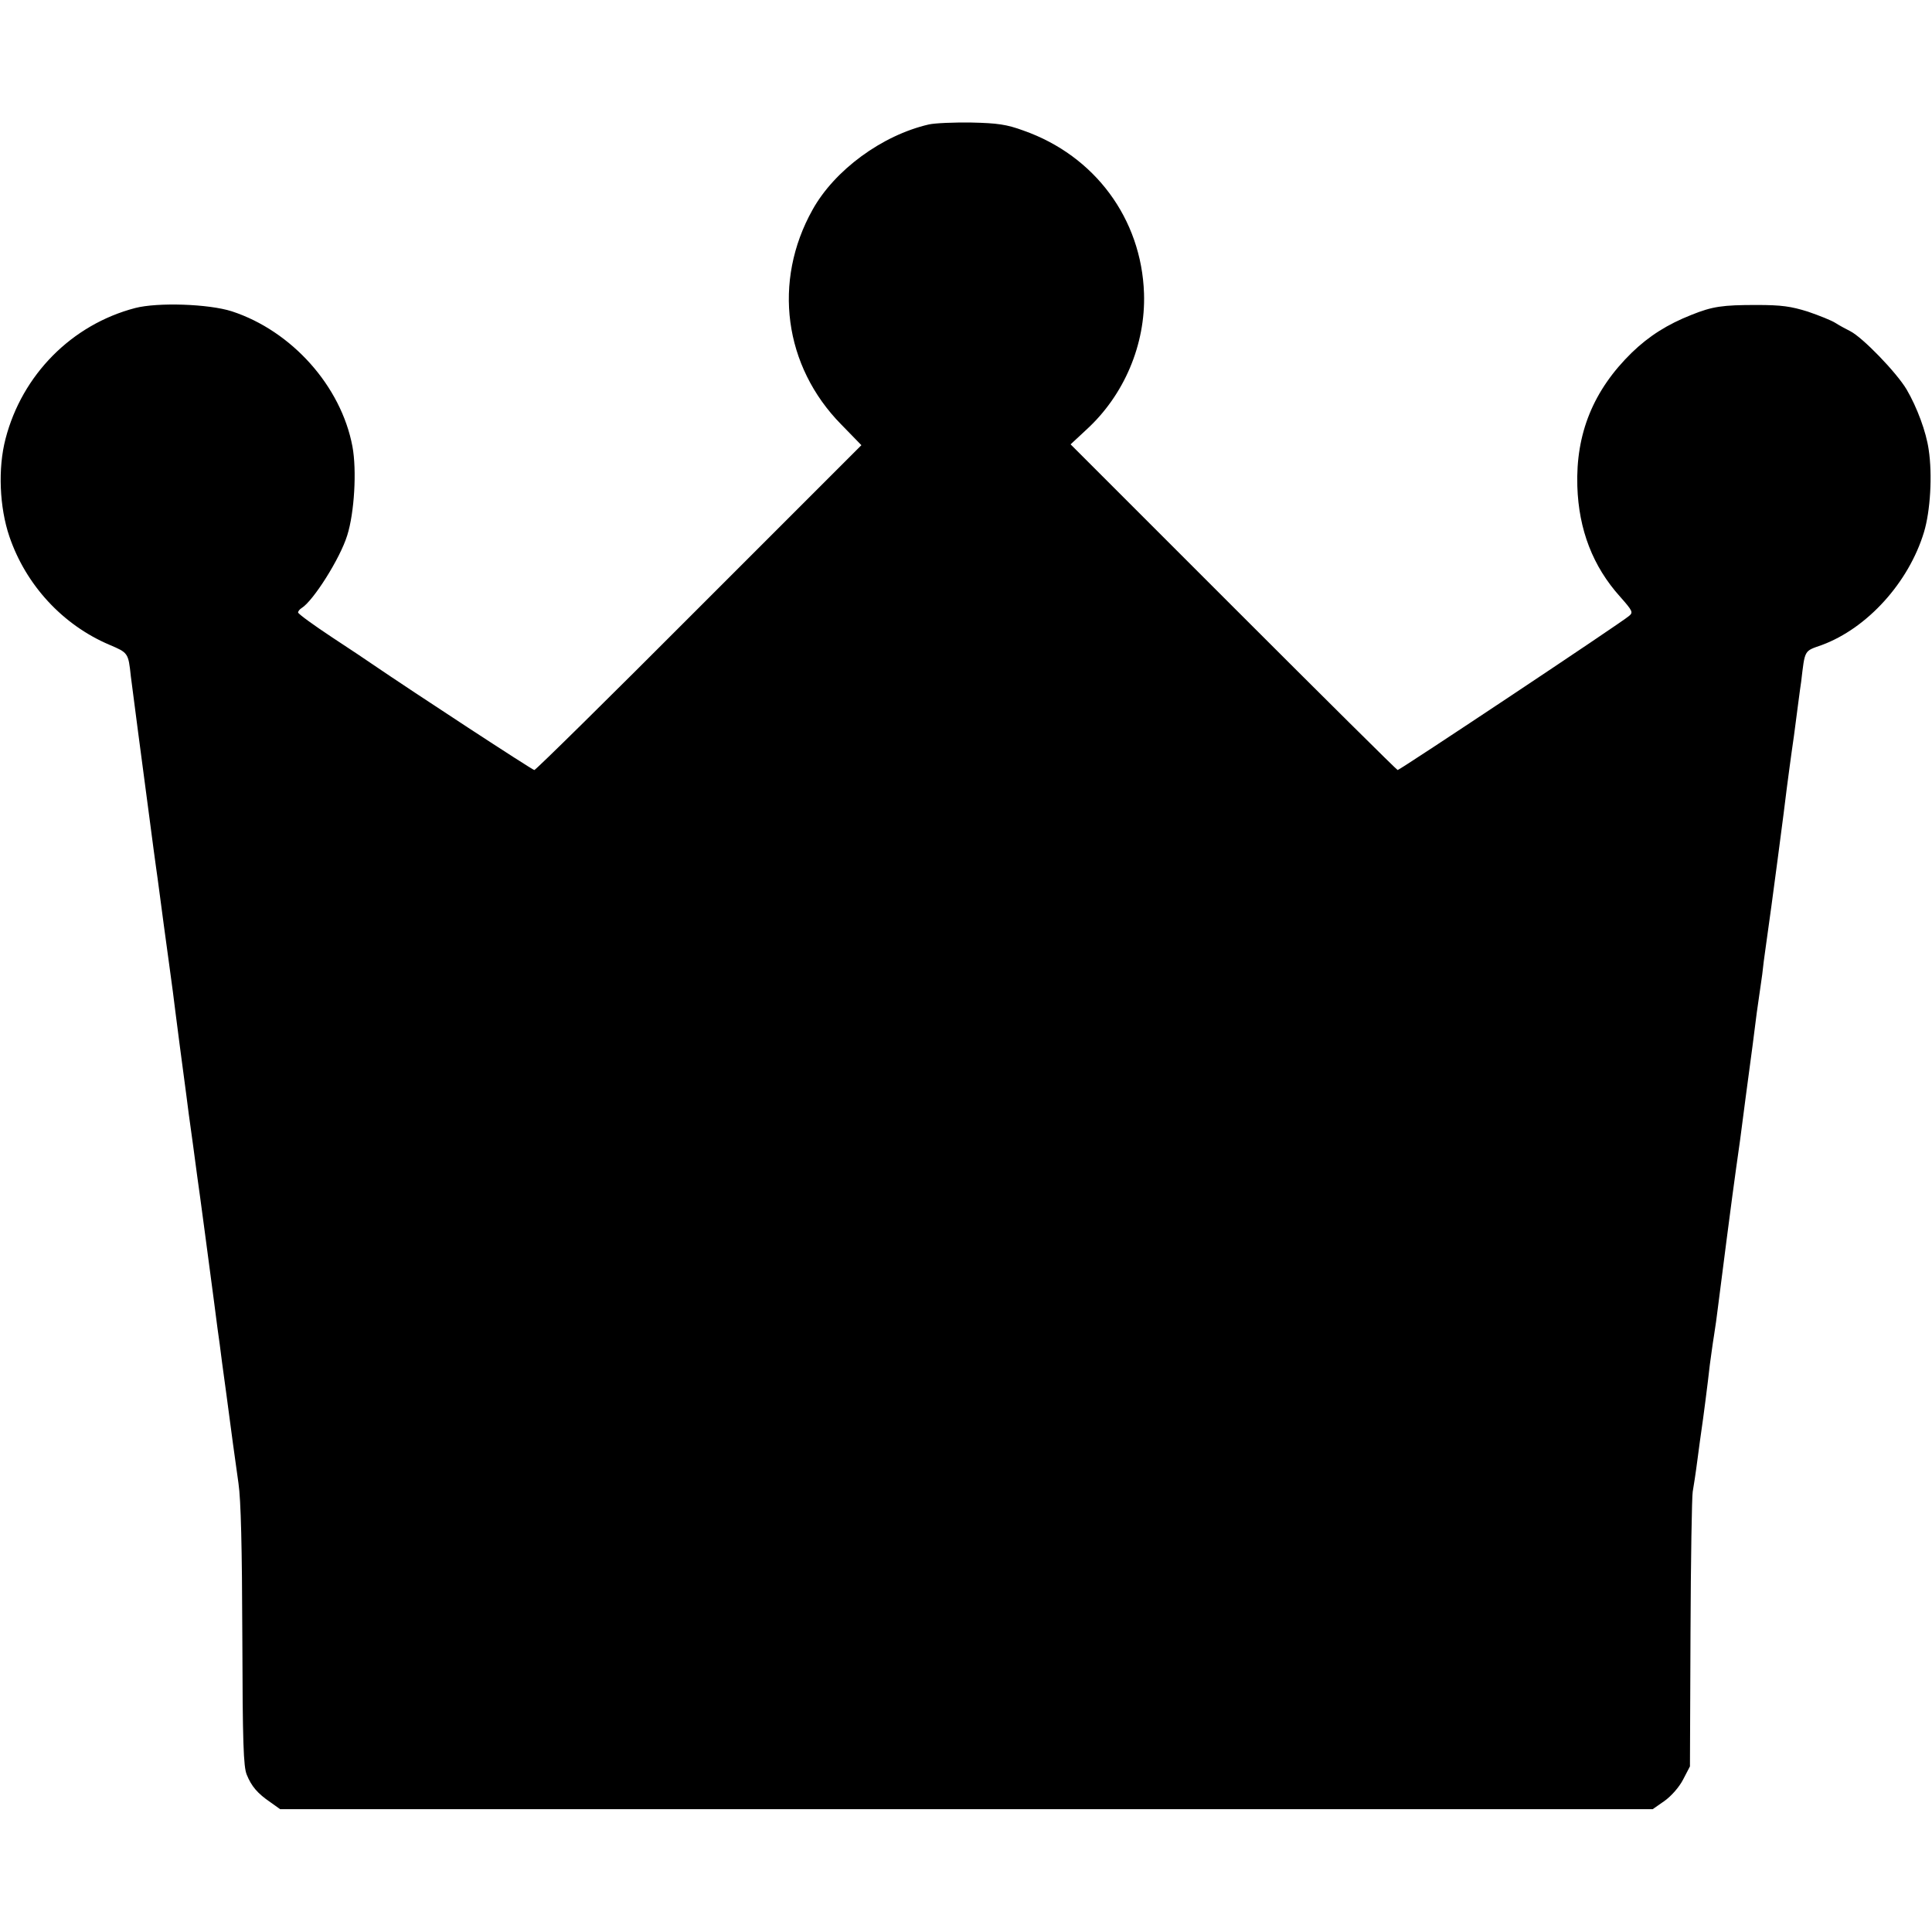 <svg version="1" xmlns="http://www.w3.org/2000/svg" width="933.333" height="933.333" viewBox="0 0 700 700"><path d="M336.5 45.1C319.6 49 302.4 61.6 294.4 76c-14.5 25.9-10.4 56.7 10.4 77.8l7.3 7.5-58.8 58.8C221 252.5 194.1 279 193.6 279c-.7 0-43.8-28.2-58.6-38.3-1.4-1-8-5.4-14.7-9.8-6.8-4.5-12.3-8.5-12.3-9 0-.4.6-1.2 1.3-1.6 4.2-2.6 13.9-17.9 16.5-26.3 2.6-8.2 3.5-23.6 1.9-32.2-4.1-21.9-22-41.9-43.7-49-8.4-2.7-26.9-3.3-35-1.2-23 6-41 24.2-47 47.4-2.8 10.7-2.2 24.8 1.4 35.4 6 17.6 19.3 32 36.2 39.2 6.8 2.9 6.9 2.9 7.8 11.4.3 2.5 1.5 11.5 2.6 20s3 22.5 4.1 31c1.1 8.5 2.2 16.6 2.4 18 .2 1.4.9 6.3 1.5 11s2 15 3.1 23 2.2 16.2 2.4 18.2c1.4 11.1 1.6 12.3 4 30.5.3 2.3.7 5.5.9 7 .5 3.5 2.6 18.8 3.1 22.8.7 4.6 4.4 32.7 6.1 45.5.8 6.3 1.7 13.1 2 15 .2 1.9 1.3 10 2.4 18 2.2 16.7 2.7 20.3 4.4 32.4.9 6 1.3 23.5 1.4 55.5.1 38.5.4 47.2 1.6 50.1 1.7 4.2 3.9 6.8 8.6 10l3.5 2.5H598.8l4.3-3c2.5-1.8 5.3-5 6.7-7.7l2.5-4.8.2-48.2c.1-26.6.5-49.7.8-51.3.3-1.7 1.1-6.8 1.7-11.5.6-4.7 1.3-9.6 1.5-11 .5-3.2 2.3-17.1 3-23.5.4-2.8 1-7.5 1.5-10.5s1.1-7.5 1.4-10c.9-7.3 5.5-42.9 6.6-50.5.6-3.9 2.2-15.6 3.5-26 2.6-19.1 2.7-20.4 4-30.5.4-3 .9-6.2 1-7 .1-.8.6-4 1-7 .3-3 .8-6.6 1-8 .2-1.4.6-4.3.9-6.5.9-5.9 6.5-48.3 7-53 .3-2.2 1.4-10.8 2.6-19 1.1-8.3 2.2-17 2.6-19.5 1.4-11.8 1-11 7.5-13.3 16.5-6.1 31.5-22.7 37-40.9 2.3-7.6 3.1-20.7 1.7-29.9-.9-6.4-4.2-15.3-8-21.8-3.7-6.2-15.9-18.8-20.4-21.1-1.6-.8-4-2.1-5.4-3-1.4-.9-5.9-2.7-10-4.1-6.1-1.9-9.5-2.4-18.5-2.4-12.4 0-16 .5-23.7 3.6-8.6 3.4-15.3 7.6-21.6 13.7-13.9 13.6-20.3 29.3-19.7 48.4.5 15.7 5.6 29 15.5 40 4.6 5.2 4.8 5.7 3.2 7-2.3 2.1-83 55.8-83.8 55.8-.3 0-27.1-26.6-59.5-59l-59-59 5.7-5.3c13.7-12.5 21.5-30.9 20.9-49.4-.9-27-17.8-49.9-43.7-59-6-2.2-9.4-2.7-18.8-2.9-6.3-.1-13.3.2-15.5.7z"/></svg>